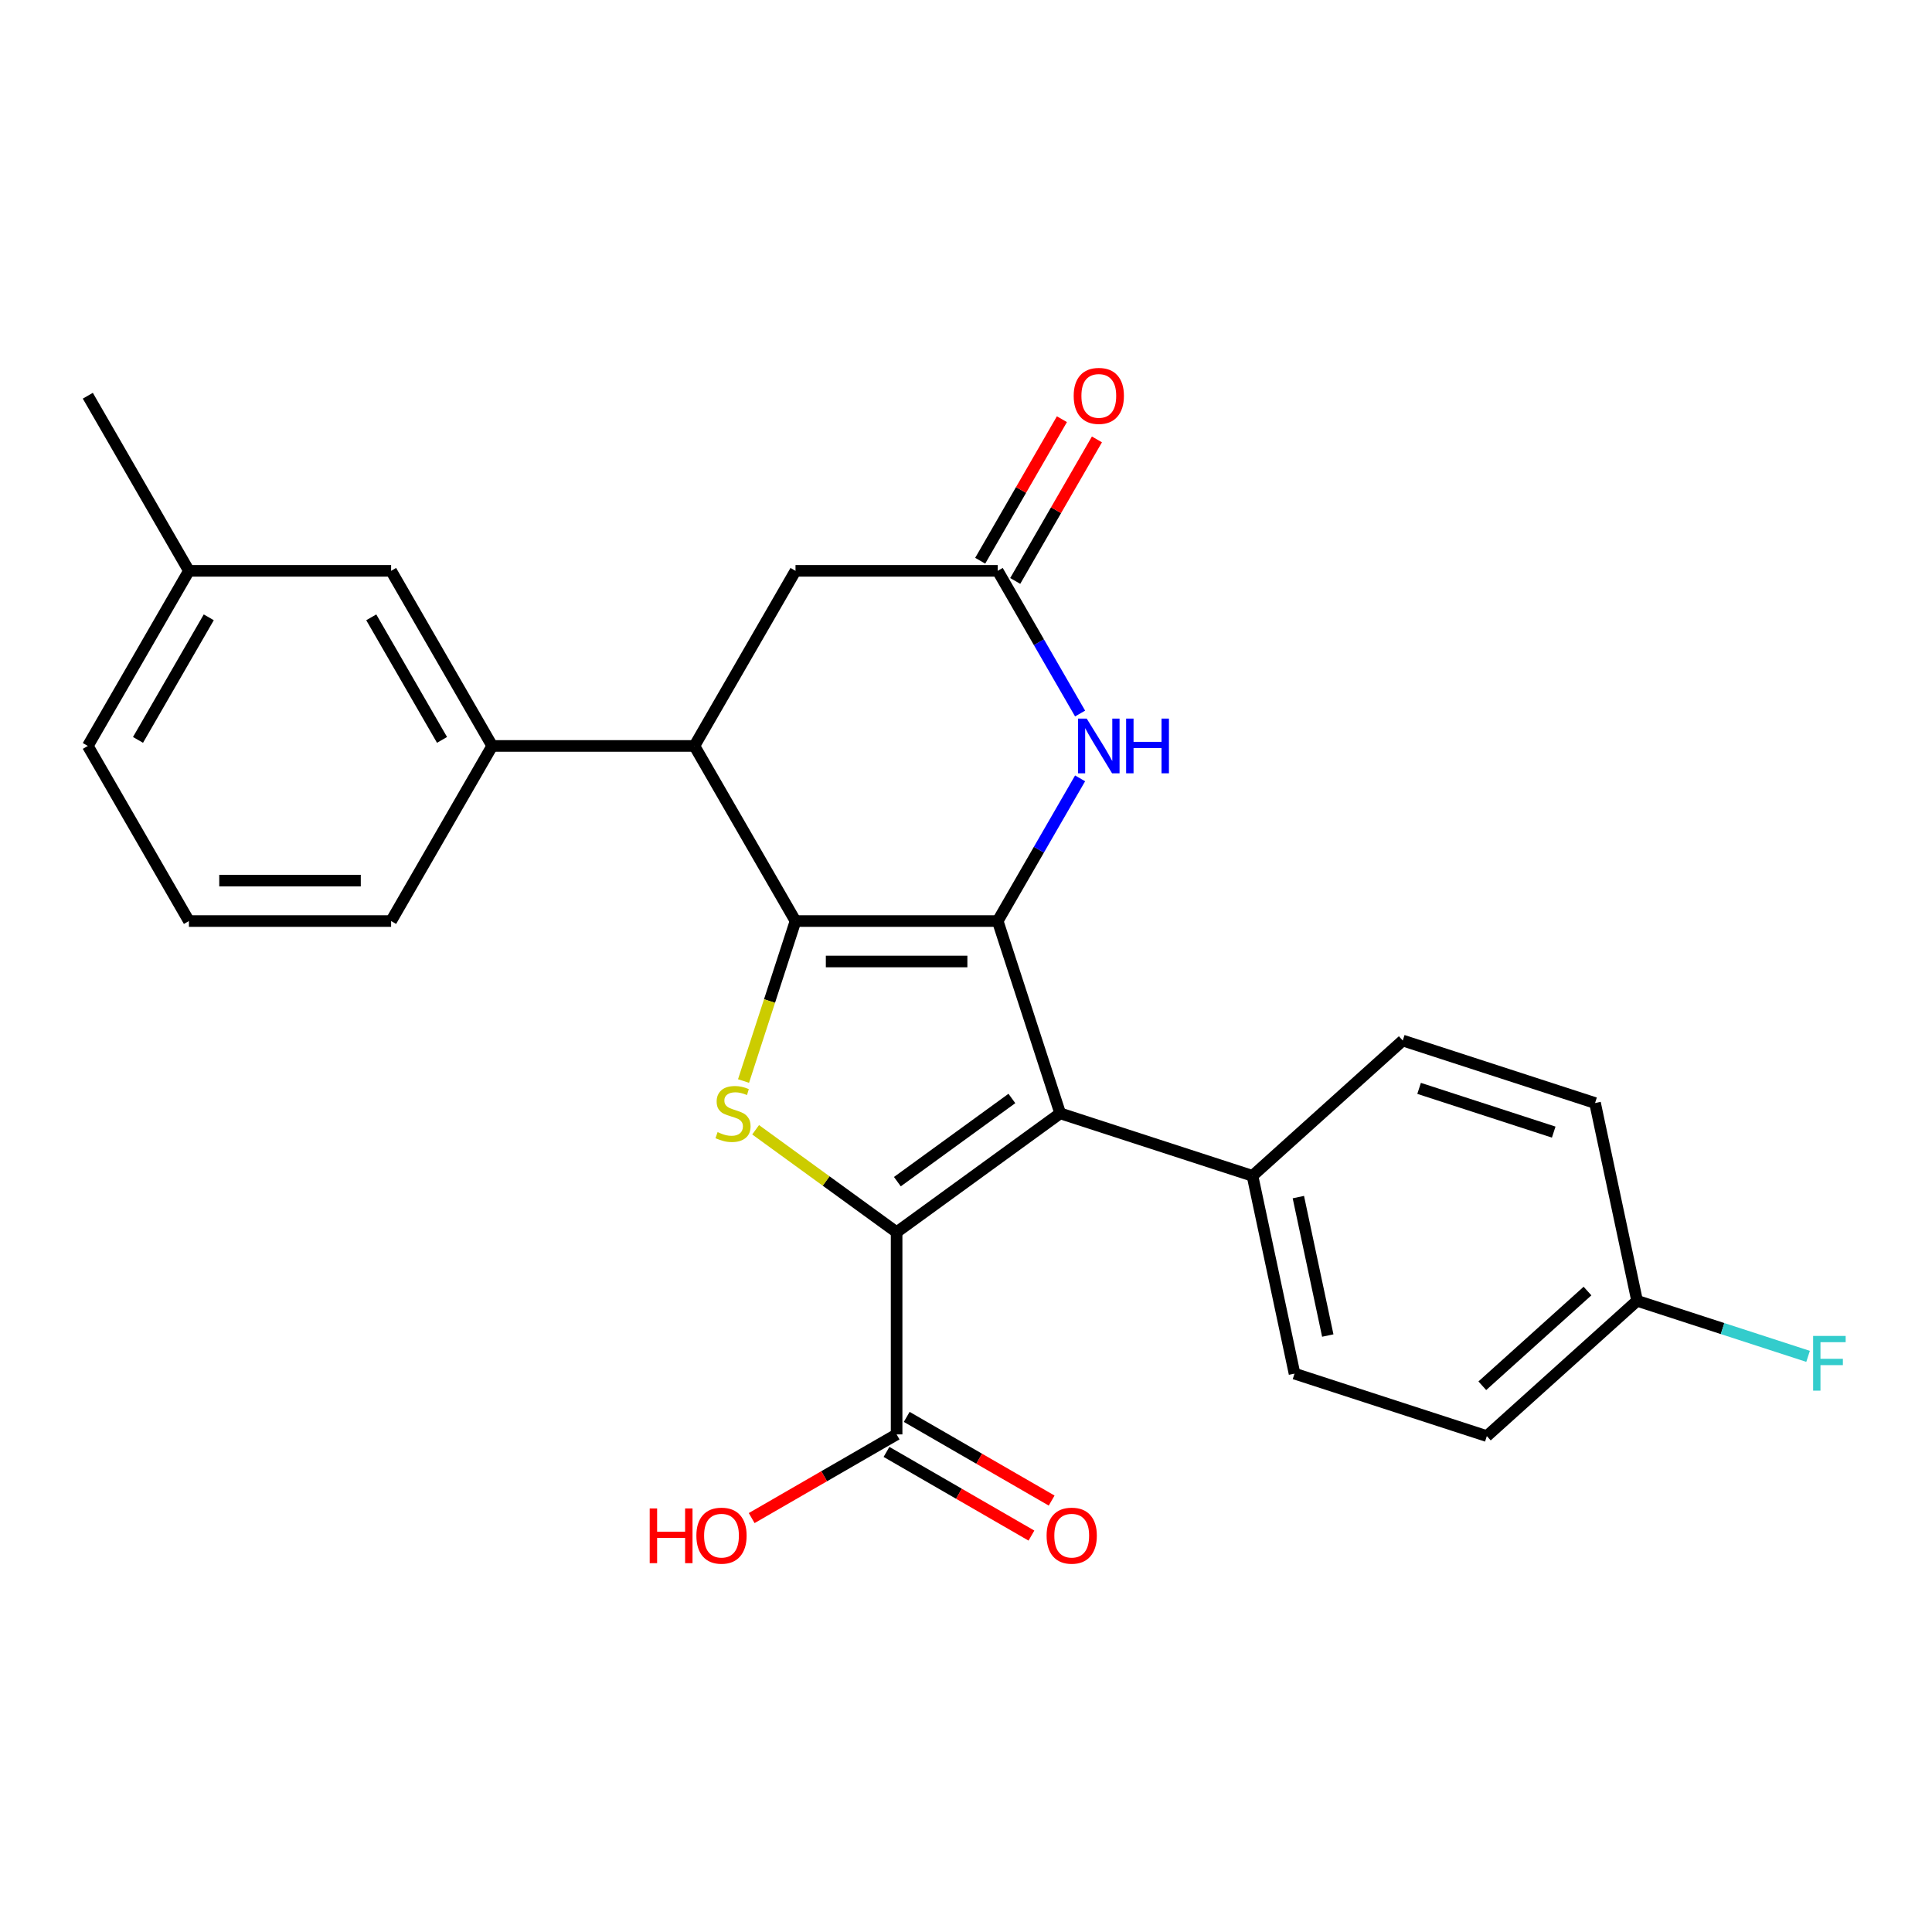 <?xml version='1.0' encoding='iso-8859-1'?>
<svg version='1.1' baseProfile='full'
              xmlns='http://www.w3.org/2000/svg'
                      xmlns:rdkit='http://www.rdkit.org/xml'
                      xmlns:xlink='http://www.w3.org/1999/xlink'
                  xml:space='preserve'
width='1000px' height='1000px' viewBox='0 0 1000 1000'>
<!-- END OF HEADER -->
<rect style='opacity:1.0;fill:#FFFFFF;stroke:none' width='1000' height='1000' x='0' y='0'> </rect>
<path class='bond-0' d='M 516.411,476.735 L 411.754,476.735' style='fill:none;fill-rule:evenodd;stroke:#000000;stroke-width:6px;stroke-linecap:butt;stroke-linejoin:miter;stroke-opacity:1' />
<path class='bond-0' d='M 500.713,497.667 L 427.453,497.667' style='fill:none;fill-rule:evenodd;stroke:#000000;stroke-width:6px;stroke-linecap:butt;stroke-linejoin:miter;stroke-opacity:1' />
<path class='bond-2' d='M 516.411,476.735 L 548.752,576.27' style='fill:none;fill-rule:evenodd;stroke:#000000;stroke-width:6px;stroke-linecap:butt;stroke-linejoin:miter;stroke-opacity:1' />
<path class='bond-4' d='M 516.411,476.735 L 537.733,439.806' style='fill:none;fill-rule:evenodd;stroke:#000000;stroke-width:6px;stroke-linecap:butt;stroke-linejoin:miter;stroke-opacity:1' />
<path class='bond-4' d='M 537.733,439.806 L 559.054,402.876' style='fill:none;fill-rule:evenodd;stroke:#0000FF;stroke-width:6px;stroke-linecap:butt;stroke-linejoin:miter;stroke-opacity:1' />
<path class='bond-3' d='M 411.754,476.735 L 398.303,518.135' style='fill:none;fill-rule:evenodd;stroke:#000000;stroke-width:6px;stroke-linecap:butt;stroke-linejoin:miter;stroke-opacity:1' />
<path class='bond-3' d='M 398.303,518.135 L 384.852,559.534' style='fill:none;fill-rule:evenodd;stroke:#CCCC00;stroke-width:6px;stroke-linecap:butt;stroke-linejoin:miter;stroke-opacity:1' />
<path class='bond-5' d='M 411.754,476.735 L 359.426,386.1' style='fill:none;fill-rule:evenodd;stroke:#000000;stroke-width:6px;stroke-linecap:butt;stroke-linejoin:miter;stroke-opacity:1' />
<path class='bond-1' d='M 464.083,637.786 L 548.752,576.27' style='fill:none;fill-rule:evenodd;stroke:#000000;stroke-width:6px;stroke-linecap:butt;stroke-linejoin:miter;stroke-opacity:1' />
<path class='bond-1' d='M 464.48,611.625 L 523.749,568.564' style='fill:none;fill-rule:evenodd;stroke:#000000;stroke-width:6px;stroke-linecap:butt;stroke-linejoin:miter;stroke-opacity:1' />
<path class='bond-7' d='M 464.083,637.786 L 464.083,742.443' style='fill:none;fill-rule:evenodd;stroke:#000000;stroke-width:6px;stroke-linecap:butt;stroke-linejoin:miter;stroke-opacity:1' />
<path class='bond-26' d='M 464.083,637.786 L 427.596,611.277' style='fill:none;fill-rule:evenodd;stroke:#000000;stroke-width:6px;stroke-linecap:butt;stroke-linejoin:miter;stroke-opacity:1' />
<path class='bond-26' d='M 427.596,611.277 L 391.11,584.768' style='fill:none;fill-rule:evenodd;stroke:#CCCC00;stroke-width:6px;stroke-linecap:butt;stroke-linejoin:miter;stroke-opacity:1' />
<path class='bond-9' d='M 548.752,576.27 L 648.287,608.611' style='fill:none;fill-rule:evenodd;stroke:#000000;stroke-width:6px;stroke-linecap:butt;stroke-linejoin:miter;stroke-opacity:1' />
<path class='bond-6' d='M 559.054,369.323 L 537.733,332.394' style='fill:none;fill-rule:evenodd;stroke:#0000FF;stroke-width:6px;stroke-linecap:butt;stroke-linejoin:miter;stroke-opacity:1' />
<path class='bond-6' d='M 537.733,332.394 L 516.411,295.464' style='fill:none;fill-rule:evenodd;stroke:#000000;stroke-width:6px;stroke-linecap:butt;stroke-linejoin:miter;stroke-opacity:1' />
<path class='bond-8' d='M 359.426,386.1 L 254.769,386.1' style='fill:none;fill-rule:evenodd;stroke:#000000;stroke-width:6px;stroke-linecap:butt;stroke-linejoin:miter;stroke-opacity:1' />
<path class='bond-27' d='M 359.426,386.1 L 411.754,295.464' style='fill:none;fill-rule:evenodd;stroke:#000000;stroke-width:6px;stroke-linecap:butt;stroke-linejoin:miter;stroke-opacity:1' />
<path class='bond-10' d='M 516.411,295.464 L 411.754,295.464' style='fill:none;fill-rule:evenodd;stroke:#000000;stroke-width:6px;stroke-linecap:butt;stroke-linejoin:miter;stroke-opacity:1' />
<path class='bond-12' d='M 525.475,300.697 L 546.623,264.067' style='fill:none;fill-rule:evenodd;stroke:#000000;stroke-width:6px;stroke-linecap:butt;stroke-linejoin:miter;stroke-opacity:1' />
<path class='bond-12' d='M 546.623,264.067 L 567.771,227.438' style='fill:none;fill-rule:evenodd;stroke:#FF0000;stroke-width:6px;stroke-linecap:butt;stroke-linejoin:miter;stroke-opacity:1' />
<path class='bond-12' d='M 507.348,290.231 L 528.496,253.602' style='fill:none;fill-rule:evenodd;stroke:#000000;stroke-width:6px;stroke-linecap:butt;stroke-linejoin:miter;stroke-opacity:1' />
<path class='bond-12' d='M 528.496,253.602 L 549.644,216.972' style='fill:none;fill-rule:evenodd;stroke:#FF0000;stroke-width:6px;stroke-linecap:butt;stroke-linejoin:miter;stroke-opacity:1' />
<path class='bond-13' d='M 458.85,751.507 L 496.36,773.163' style='fill:none;fill-rule:evenodd;stroke:#000000;stroke-width:6px;stroke-linecap:butt;stroke-linejoin:miter;stroke-opacity:1' />
<path class='bond-13' d='M 496.36,773.163 L 533.869,794.819' style='fill:none;fill-rule:evenodd;stroke:#FF0000;stroke-width:6px;stroke-linecap:butt;stroke-linejoin:miter;stroke-opacity:1' />
<path class='bond-13' d='M 469.316,733.38 L 506.825,755.036' style='fill:none;fill-rule:evenodd;stroke:#000000;stroke-width:6px;stroke-linecap:butt;stroke-linejoin:miter;stroke-opacity:1' />
<path class='bond-13' d='M 506.825,755.036 L 544.335,776.692' style='fill:none;fill-rule:evenodd;stroke:#FF0000;stroke-width:6px;stroke-linecap:butt;stroke-linejoin:miter;stroke-opacity:1' />
<path class='bond-16' d='M 464.083,742.443 L 426.573,764.099' style='fill:none;fill-rule:evenodd;stroke:#000000;stroke-width:6px;stroke-linecap:butt;stroke-linejoin:miter;stroke-opacity:1' />
<path class='bond-16' d='M 426.573,764.099 L 389.064,785.756' style='fill:none;fill-rule:evenodd;stroke:#FF0000;stroke-width:6px;stroke-linecap:butt;stroke-linejoin:miter;stroke-opacity:1' />
<path class='bond-11' d='M 254.769,386.1 L 202.44,295.464' style='fill:none;fill-rule:evenodd;stroke:#000000;stroke-width:6px;stroke-linecap:butt;stroke-linejoin:miter;stroke-opacity:1' />
<path class='bond-11' d='M 228.792,382.97 L 192.162,319.525' style='fill:none;fill-rule:evenodd;stroke:#000000;stroke-width:6px;stroke-linecap:butt;stroke-linejoin:miter;stroke-opacity:1' />
<path class='bond-22' d='M 254.769,386.1 L 202.44,476.735' style='fill:none;fill-rule:evenodd;stroke:#000000;stroke-width:6px;stroke-linecap:butt;stroke-linejoin:miter;stroke-opacity:1' />
<path class='bond-14' d='M 648.287,608.611 L 670.046,710.981' style='fill:none;fill-rule:evenodd;stroke:#000000;stroke-width:6px;stroke-linecap:butt;stroke-linejoin:miter;stroke-opacity:1' />
<path class='bond-14' d='M 672.025,619.615 L 687.257,691.274' style='fill:none;fill-rule:evenodd;stroke:#000000;stroke-width:6px;stroke-linecap:butt;stroke-linejoin:miter;stroke-opacity:1' />
<path class='bond-15' d='M 648.287,608.611 L 726.062,538.582' style='fill:none;fill-rule:evenodd;stroke:#000000;stroke-width:6px;stroke-linecap:butt;stroke-linejoin:miter;stroke-opacity:1' />
<path class='bond-18' d='M 202.44,295.464 L 97.783,295.464' style='fill:none;fill-rule:evenodd;stroke:#000000;stroke-width:6px;stroke-linecap:butt;stroke-linejoin:miter;stroke-opacity:1' />
<path class='bond-19' d='M 670.046,710.981 L 769.581,743.322' style='fill:none;fill-rule:evenodd;stroke:#000000;stroke-width:6px;stroke-linecap:butt;stroke-linejoin:miter;stroke-opacity:1' />
<path class='bond-20' d='M 726.062,538.582 L 825.597,570.923' style='fill:none;fill-rule:evenodd;stroke:#000000;stroke-width:6px;stroke-linecap:butt;stroke-linejoin:miter;stroke-opacity:1' />
<path class='bond-20' d='M 734.524,563.34 L 804.199,585.978' style='fill:none;fill-rule:evenodd;stroke:#000000;stroke-width:6px;stroke-linecap:butt;stroke-linejoin:miter;stroke-opacity:1' />
<path class='bond-17' d='M 847.357,673.293 L 825.597,570.923' style='fill:none;fill-rule:evenodd;stroke:#000000;stroke-width:6px;stroke-linecap:butt;stroke-linejoin:miter;stroke-opacity:1' />
<path class='bond-21' d='M 847.357,673.293 L 891.606,687.67' style='fill:none;fill-rule:evenodd;stroke:#000000;stroke-width:6px;stroke-linecap:butt;stroke-linejoin:miter;stroke-opacity:1' />
<path class='bond-21' d='M 891.606,687.67 L 935.855,702.048' style='fill:none;fill-rule:evenodd;stroke:#33CCCC;stroke-width:6px;stroke-linecap:butt;stroke-linejoin:miter;stroke-opacity:1' />
<path class='bond-28' d='M 847.357,673.293 L 769.581,743.322' style='fill:none;fill-rule:evenodd;stroke:#000000;stroke-width:6px;stroke-linecap:butt;stroke-linejoin:miter;stroke-opacity:1' />
<path class='bond-28' d='M 821.684,668.242 L 767.242,717.262' style='fill:none;fill-rule:evenodd;stroke:#000000;stroke-width:6px;stroke-linecap:butt;stroke-linejoin:miter;stroke-opacity:1' />
<path class='bond-25' d='M 97.783,295.464 L 45.455,204.828' style='fill:none;fill-rule:evenodd;stroke:#000000;stroke-width:6px;stroke-linecap:butt;stroke-linejoin:miter;stroke-opacity:1' />
<path class='bond-29' d='M 97.783,295.464 L 45.455,386.1' style='fill:none;fill-rule:evenodd;stroke:#000000;stroke-width:6px;stroke-linecap:butt;stroke-linejoin:miter;stroke-opacity:1' />
<path class='bond-29' d='M 108.061,319.525 L 71.431,382.97' style='fill:none;fill-rule:evenodd;stroke:#000000;stroke-width:6px;stroke-linecap:butt;stroke-linejoin:miter;stroke-opacity:1' />
<path class='bond-23' d='M 202.44,476.735 L 97.783,476.735' style='fill:none;fill-rule:evenodd;stroke:#000000;stroke-width:6px;stroke-linecap:butt;stroke-linejoin:miter;stroke-opacity:1' />
<path class='bond-23' d='M 186.742,455.804 L 113.482,455.804' style='fill:none;fill-rule:evenodd;stroke:#000000;stroke-width:6px;stroke-linecap:butt;stroke-linejoin:miter;stroke-opacity:1' />
<path class='bond-24' d='M 97.783,476.735 L 45.455,386.1' style='fill:none;fill-rule:evenodd;stroke:#000000;stroke-width:6px;stroke-linecap:butt;stroke-linejoin:miter;stroke-opacity:1' />
<path  class='atom-4' d='M 371.414 585.99
Q 371.734 586.11, 373.054 586.67
Q 374.374 587.23, 375.814 587.59
Q 377.294 587.91, 378.734 587.91
Q 381.414 587.91, 382.974 586.63
Q 384.534 585.31, 384.534 583.03
Q 384.534 581.47, 383.734 580.51
Q 382.974 579.55, 381.774 579.03
Q 380.574 578.51, 378.574 577.91
Q 376.054 577.15, 374.534 576.43
Q 373.054 575.71, 371.974 574.19
Q 370.934 572.67, 370.934 570.11
Q 370.934 566.55, 373.334 564.35
Q 375.774 562.15, 380.574 562.15
Q 383.854 562.15, 387.574 563.71
L 386.654 566.79
Q 383.254 565.39, 380.694 565.39
Q 377.934 565.39, 376.414 566.55
Q 374.894 567.67, 374.934 569.63
Q 374.934 571.15, 375.694 572.07
Q 376.494 572.99, 377.614 573.51
Q 378.774 574.03, 380.694 574.63
Q 383.254 575.43, 384.774 576.23
Q 386.294 577.03, 387.374 578.67
Q 388.494 580.27, 388.494 583.03
Q 388.494 586.95, 385.854 589.07
Q 383.254 591.15, 378.894 591.15
Q 376.374 591.15, 374.454 590.59
Q 372.574 590.07, 370.334 589.15
L 371.414 585.99
' fill='#CCCC00'/>
<path  class='atom-5' d='M 562.48 371.94
L 571.76 386.94
Q 572.68 388.42, 574.16 391.1
Q 575.64 393.78, 575.72 393.94
L 575.72 371.94
L 579.48 371.94
L 579.48 400.26
L 575.6 400.26
L 565.64 383.86
Q 564.48 381.94, 563.24 379.74
Q 562.04 377.54, 561.68 376.86
L 561.68 400.26
L 558 400.26
L 558 371.94
L 562.48 371.94
' fill='#0000FF'/>
<path  class='atom-5' d='M 582.88 371.94
L 586.72 371.94
L 586.72 383.98
L 601.2 383.98
L 601.2 371.94
L 605.04 371.94
L 605.04 400.26
L 601.2 400.26
L 601.2 387.18
L 586.72 387.18
L 586.72 400.26
L 582.88 400.26
L 582.88 371.94
' fill='#0000FF'/>
<path  class='atom-13' d='M 555.74 204.908
Q 555.74 198.108, 559.1 194.308
Q 562.46 190.508, 568.74 190.508
Q 575.02 190.508, 578.38 194.308
Q 581.74 198.108, 581.74 204.908
Q 581.74 211.788, 578.34 215.708
Q 574.94 219.588, 568.74 219.588
Q 562.5 219.588, 559.1 215.708
Q 555.74 211.828, 555.74 204.908
M 568.74 216.388
Q 573.06 216.388, 575.38 213.508
Q 577.74 210.588, 577.74 204.908
Q 577.74 199.348, 575.38 196.548
Q 573.06 193.708, 568.74 193.708
Q 564.42 193.708, 562.06 196.508
Q 559.74 199.308, 559.74 204.908
Q 559.74 210.628, 562.06 213.508
Q 564.42 216.388, 568.74 216.388
' fill='#FF0000'/>
<path  class='atom-14' d='M 541.719 794.852
Q 541.719 788.052, 545.079 784.252
Q 548.439 780.452, 554.719 780.452
Q 560.999 780.452, 564.359 784.252
Q 567.719 788.052, 567.719 794.852
Q 567.719 801.732, 564.319 805.652
Q 560.919 809.532, 554.719 809.532
Q 548.479 809.532, 545.079 805.652
Q 541.719 801.772, 541.719 794.852
M 554.719 806.332
Q 559.039 806.332, 561.359 803.452
Q 563.719 800.532, 563.719 794.852
Q 563.719 789.292, 561.359 786.492
Q 559.039 783.652, 554.719 783.652
Q 550.399 783.652, 548.039 786.452
Q 545.719 789.252, 545.719 794.852
Q 545.719 800.572, 548.039 803.452
Q 550.399 806.332, 554.719 806.332
' fill='#FF0000'/>
<path  class='atom-17' d='M 336.287 780.772
L 340.127 780.772
L 340.127 792.812
L 354.607 792.812
L 354.607 780.772
L 358.447 780.772
L 358.447 809.092
L 354.607 809.092
L 354.607 796.012
L 340.127 796.012
L 340.127 809.092
L 336.287 809.092
L 336.287 780.772
' fill='#FF0000'/>
<path  class='atom-17' d='M 360.447 794.852
Q 360.447 788.052, 363.807 784.252
Q 367.167 780.452, 373.447 780.452
Q 379.727 780.452, 383.087 784.252
Q 386.447 788.052, 386.447 794.852
Q 386.447 801.732, 383.047 805.652
Q 379.647 809.532, 373.447 809.532
Q 367.207 809.532, 363.807 805.652
Q 360.447 801.772, 360.447 794.852
M 373.447 806.332
Q 377.767 806.332, 380.087 803.452
Q 382.447 800.532, 382.447 794.852
Q 382.447 789.292, 380.087 786.492
Q 377.767 783.652, 373.447 783.652
Q 369.127 783.652, 366.767 786.452
Q 364.447 789.252, 364.447 794.852
Q 364.447 800.572, 366.767 803.452
Q 369.127 806.332, 373.447 806.332
' fill='#FF0000'/>
<path  class='atom-22' d='M 938.471 691.473
L 955.311 691.473
L 955.311 694.713
L 942.271 694.713
L 942.271 703.313
L 953.871 703.313
L 953.871 706.593
L 942.271 706.593
L 942.271 719.793
L 938.471 719.793
L 938.471 691.473
' fill='#33CCCC'/>
</svg>
